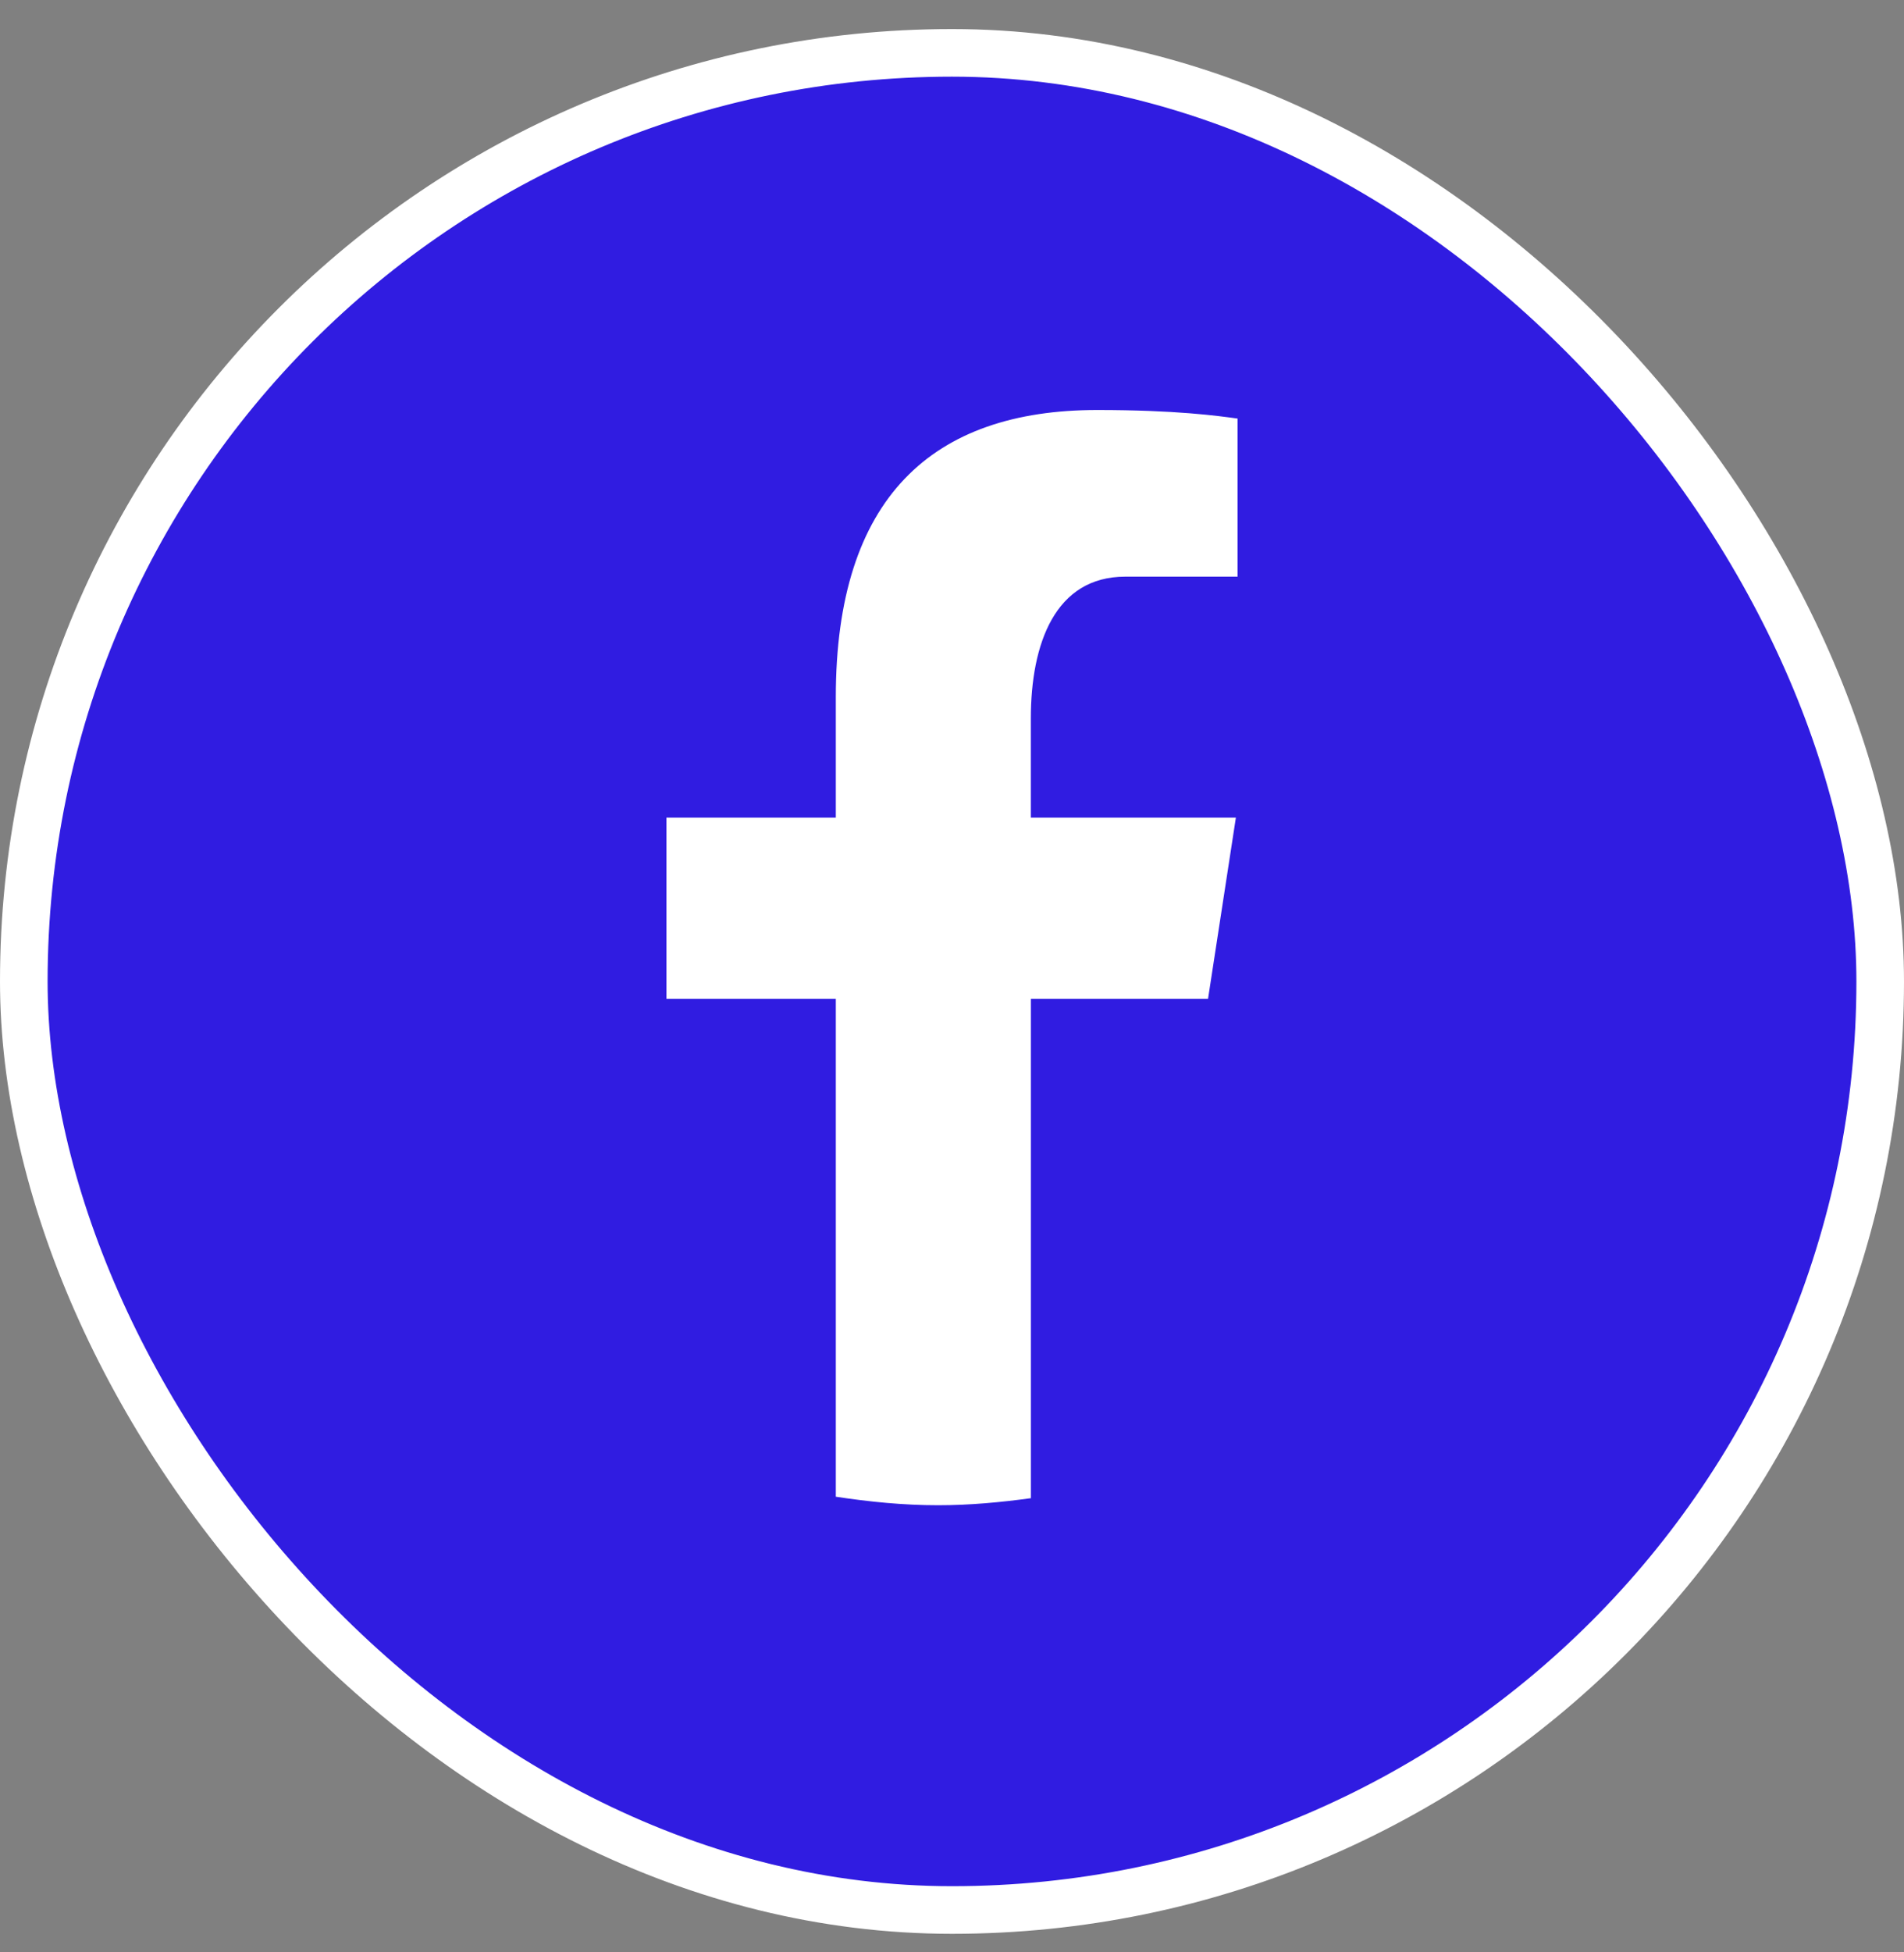 <svg width="40" height="41" viewBox="0 0 40 41" fill="none" xmlns="http://www.w3.org/2000/svg">
<rect x="0" y="0" width="40" height="41" fill="#808080" stroke="none"/>
<rect x="0.5" y="1.11" width="39" height="39" rx="19.5" fill="#301CE1" stroke="white"/>
<path d="M21.657 20.975H25.379L25.964 17.17H21.656V15.091C21.656 13.511 22.17 12.11 23.639 12.11H26V8.79C25.585 8.733 24.708 8.61 23.05 8.61C19.588 8.61 17.559 10.449 17.559 14.64V17.17H14V20.975H17.559V31.431C18.263 31.538 18.977 31.61 19.71 31.61C20.372 31.61 21.019 31.549 21.657 31.462V20.975Z" fill="white"/>
</svg>
